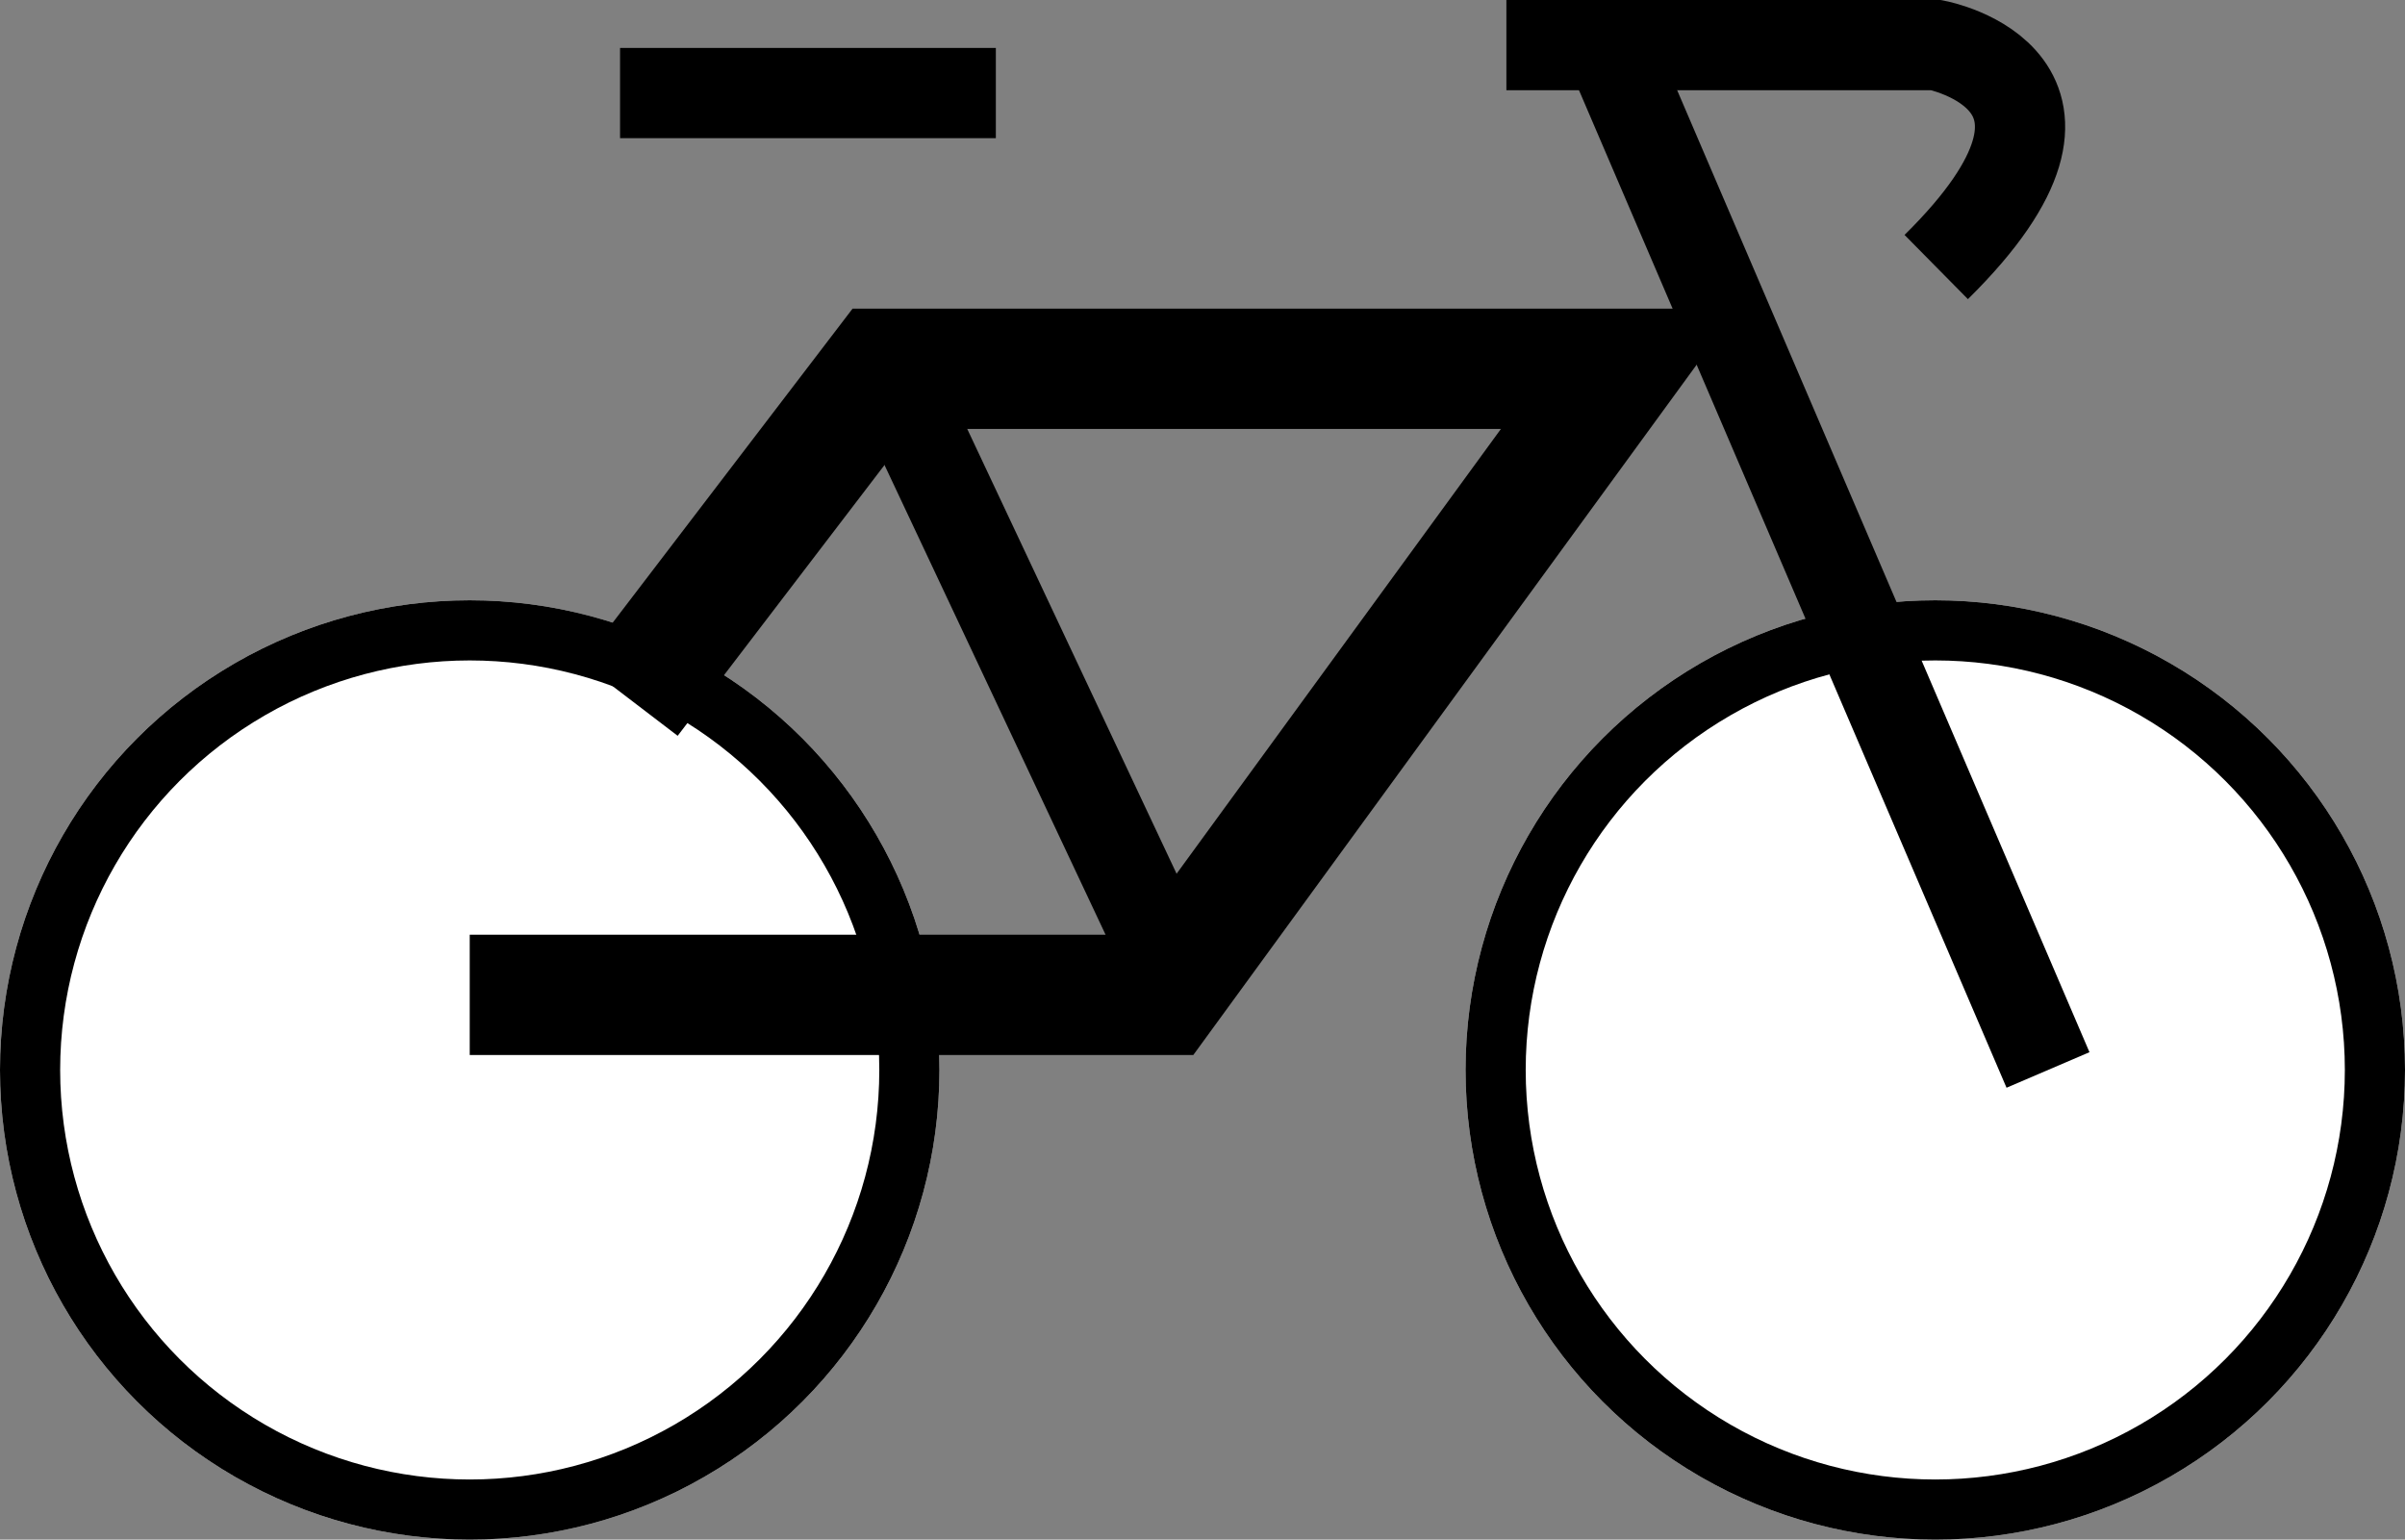 <?xml version="1.0" encoding="UTF-8"?> <svg xmlns="http://www.w3.org/2000/svg" viewBox="1643 4199.905 79.959 51.194"><rect x="1643" y="4199.905" width="79.959" height="51.194" fill="#808080" stroke="none"/> <defs> <style> .cls-1 { fill: #fff; stroke-width: 2px; } .cls-1, .cls-2, .cls-3 { stroke: #000; } .cls-2, .cls-3, .cls-5 { fill: none; } .cls-2 { stroke-width: 4px; } .cls-3 { stroke-width: 3px; } .cls-4 { stroke: none; } </style> </defs> <g id="bicycle" transform="translate(-5 5)"> <g id="Ellipse_13" data-name="Ellipse 13" class="cls-1" transform="translate(1648 4214.865)"> <circle class="cls-4" cx="15.617" cy="15.617" r="15.617"></circle> <circle class="cls-5" cx="15.617" cy="15.617" r="14.617"></circle> </g> <g id="Ellipse_14" data-name="Ellipse 14" class="cls-1" transform="translate(1696.725 4214.865)"> <circle class="cls-4" cx="15.617" cy="15.617" r="15.617"></circle> <circle class="cls-5" cx="15.617" cy="15.617" r="14.617"></circle> </g> <path id="Path_120" data-name="Path 120" class="cls-2" d="M1660.5,4227.655h23.04l15.177-20.816h-24.5l-8.393,10.989" transform="translate(3.117 0.329)"></path> <line id="Line_12" data-name="Line 12" class="cls-3" x1="14.992" y1="34.982" transform="translate(1701.098 4195.5)"></line> <path id="Path_121" data-name="Path 121" class="cls-3" d="M1686.087,4196.225h14.291s6.27,1.192,0,7.379" transform="translate(11.996 0.18)"></path> <line id="Line_13" data-name="Line 13" class="cls-3" x2="12.494" transform="translate(1668.615 4197.999)"></line> <line id="Line_14" data-name="Line 14" class="cls-3" x2="9.995" y2="21.239" transform="translate(1677.36 4206.744)"></line> </g> </svg> 